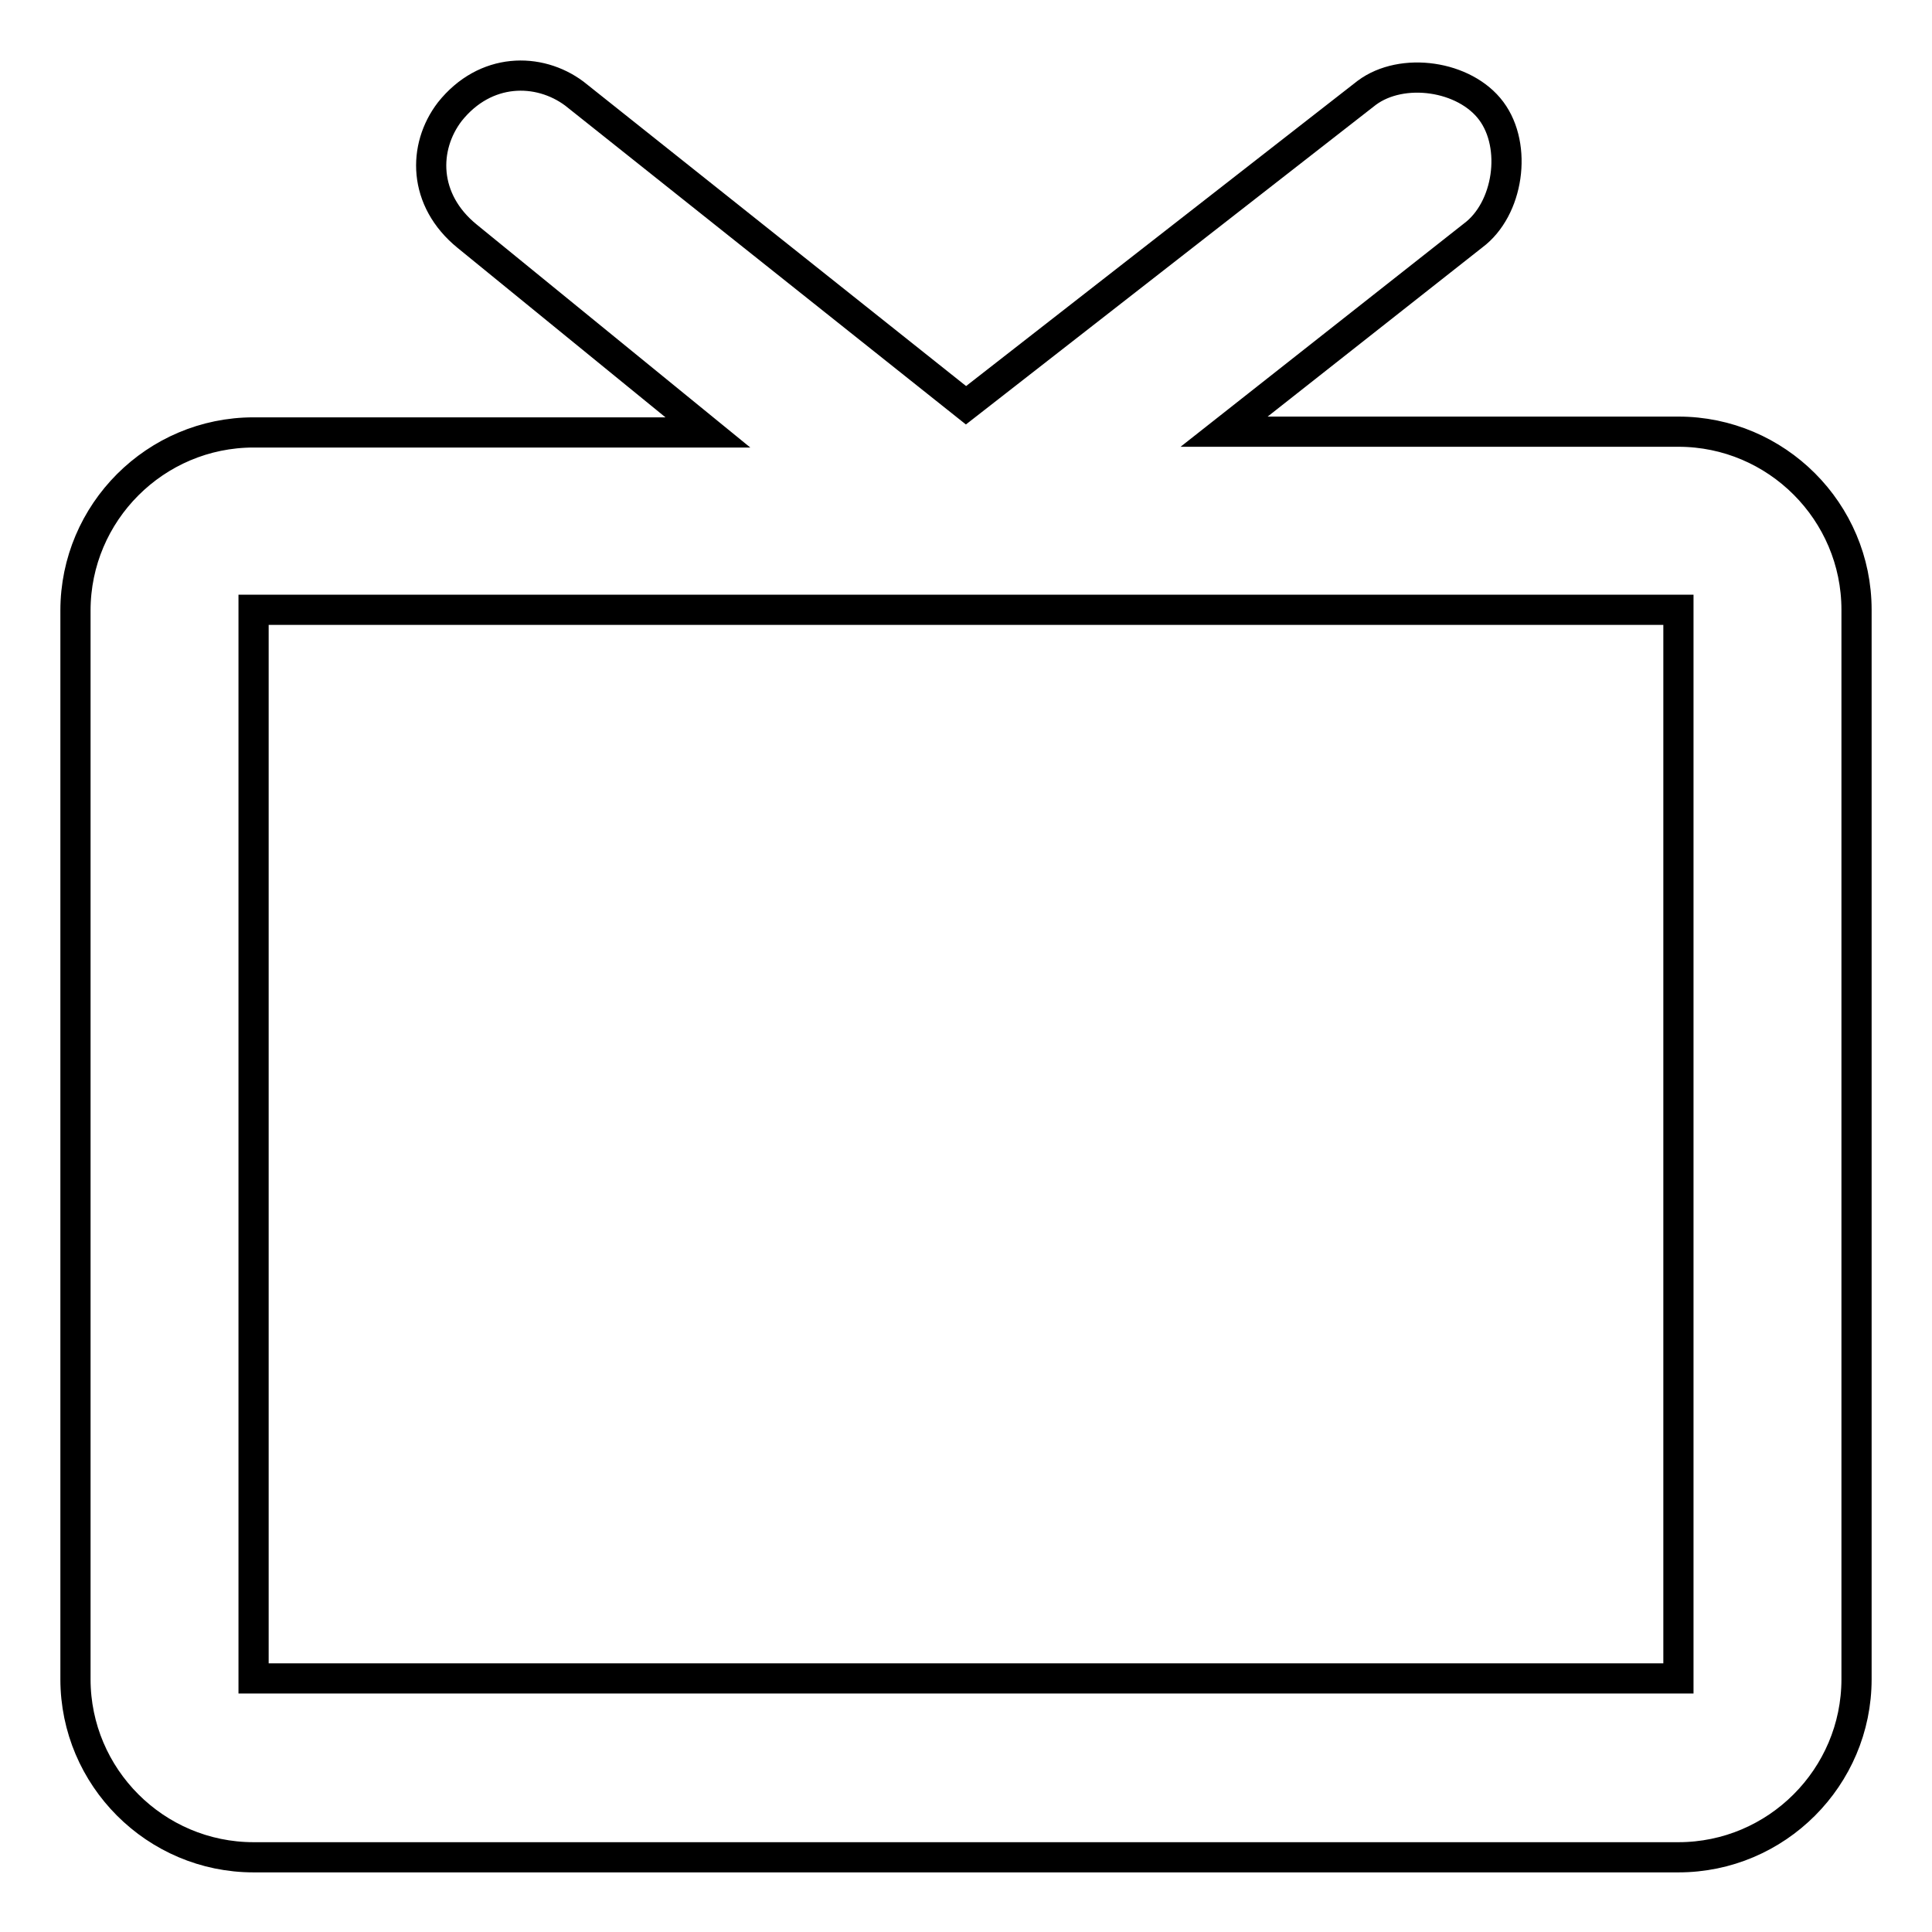 <?xml version="1.0" encoding="utf-8"?>
<!-- Svg Vector Icons : http://www.onlinewebfonts.com/icon -->
<!DOCTYPE svg PUBLIC "-//W3C//DTD SVG 1.1//EN" "http://www.w3.org/Graphics/SVG/1.1/DTD/svg11.dtd">
<svg version="1.1" xmlns="http://www.w3.org/2000/svg" xmlns:xlink="http://www.w3.org/1999/xlink" x="0px" y="0px" viewBox="0 0 256 256" enable-background="new 0 0 256 256" xml:space="preserve">
<g> <path stroke-width="4" fill-opacity="0" stroke="#000000"  d="M222.4,57.2h-60.2l33-26c4.7-3.5,5.9-11.8,2.4-16.5c-3.5-4.7-11.8-5.9-16.5-2.4L128,53.7L76.1,12.4 c-4.7-3.5-11.8-3.5-16.5,2.4C56,19.5,56,26.5,61.9,31.3l31.9,26H33.6c-13,0-23.6,10.6-23.6,23.6v141.6c0,13,10.6,23.6,23.6,23.6 h188.8c13,0,23.6-10.6,23.6-23.6V80.8C246,67.8,235.4,57.2,222.4,57.2L222.4,57.2z M222.4,222.4H33.6V80.8h188.8V222.4L222.4,222.4 z"/></g>
</svg>